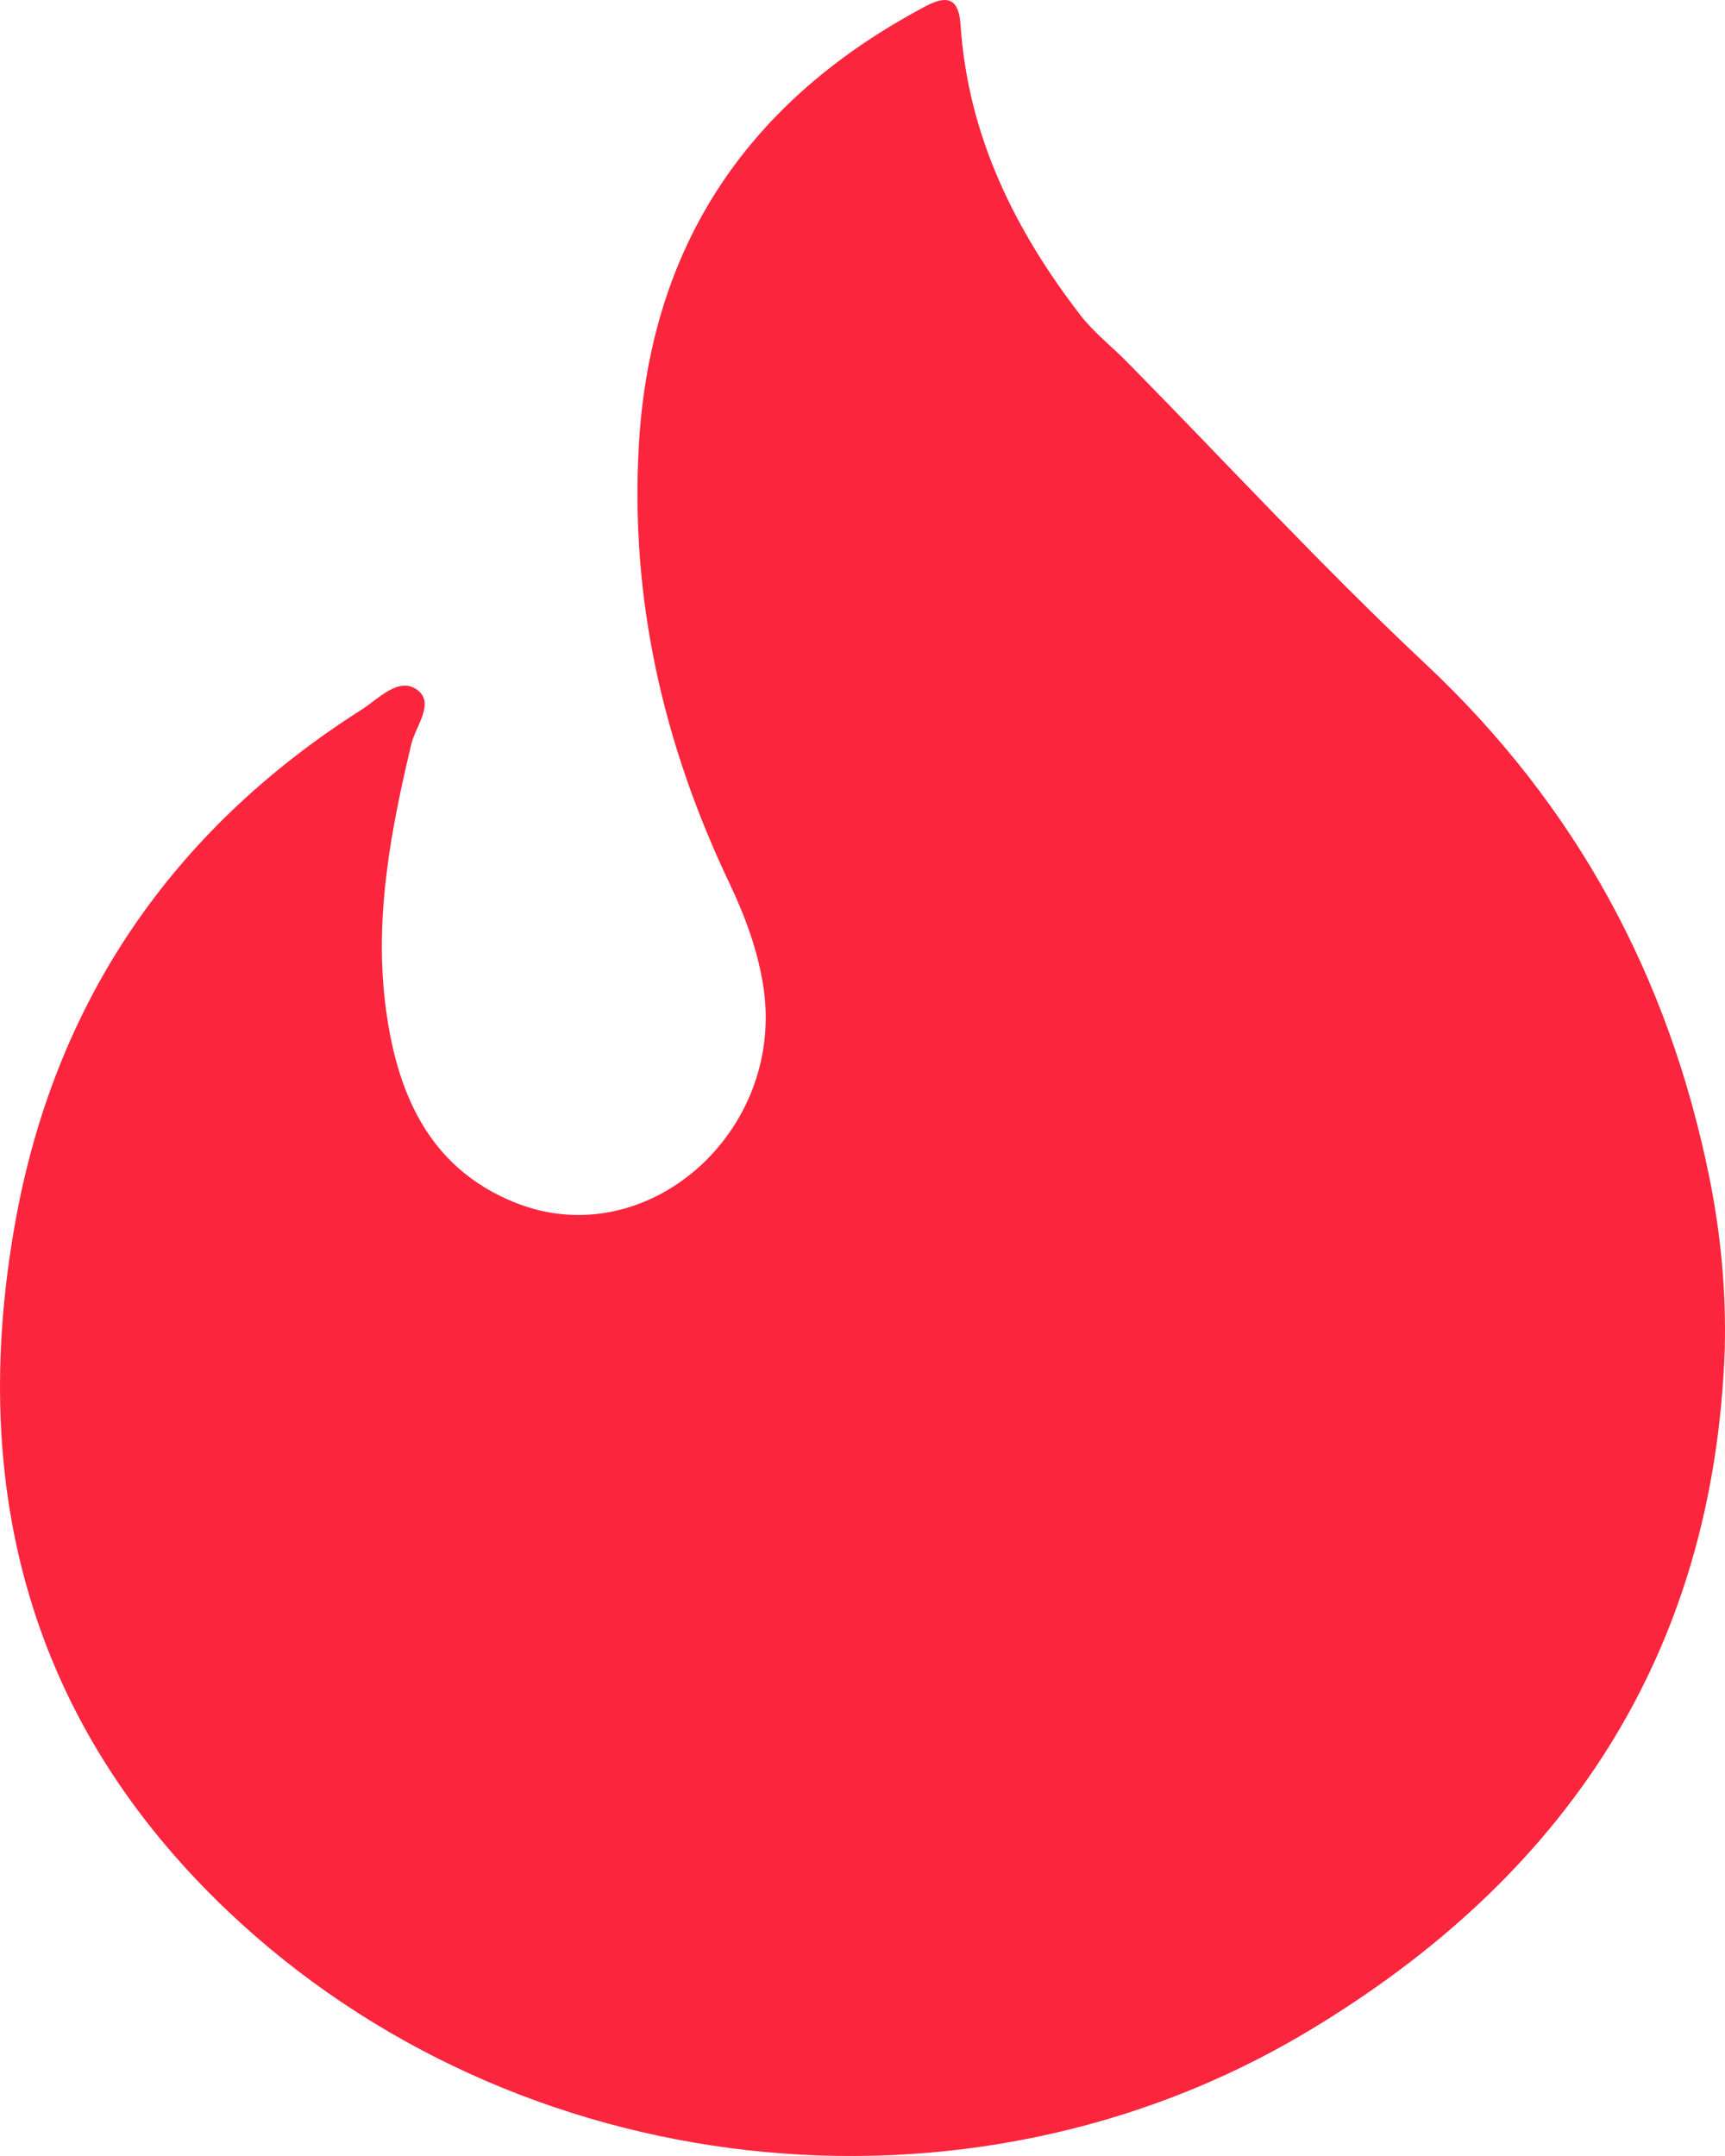 <svg width="16" height="20" viewBox="0 0 16 20" fill="none" xmlns="http://www.w3.org/2000/svg">
<path d="M15.998 12.512C16.011 11.972 15.96 11.44 15.854 10.918C15.476 9.055 14.616 7.466 13.22 6.157C12.265 5.26 11.375 4.294 10.455 3.359C10.312 3.214 10.147 3.086 10.023 2.926C9.408 2.129 8.977 1.252 8.909 0.226C8.893 -0.008 8.792 -0.051 8.591 0.055C6.956 0.919 6.035 2.254 5.926 4.123C5.842 5.557 6.154 6.91 6.768 8.198C6.913 8.504 7.03 8.82 7.081 9.156C7.285 10.504 5.997 11.64 4.783 11.158C3.961 10.831 3.667 10.11 3.571 9.291C3.476 8.48 3.628 7.689 3.815 6.903C3.854 6.736 4.041 6.518 3.865 6.396C3.694 6.277 3.509 6.485 3.351 6.585C1.588 7.706 0.5 9.308 0.138 11.358C-0.295 13.807 0.273 15.982 2.116 17.731C4.783 20.261 8.965 20.736 12.122 18.849C14.509 17.422 15.897 15.356 15.998 12.512Z" fill="#FB253D"/>
</svg>
